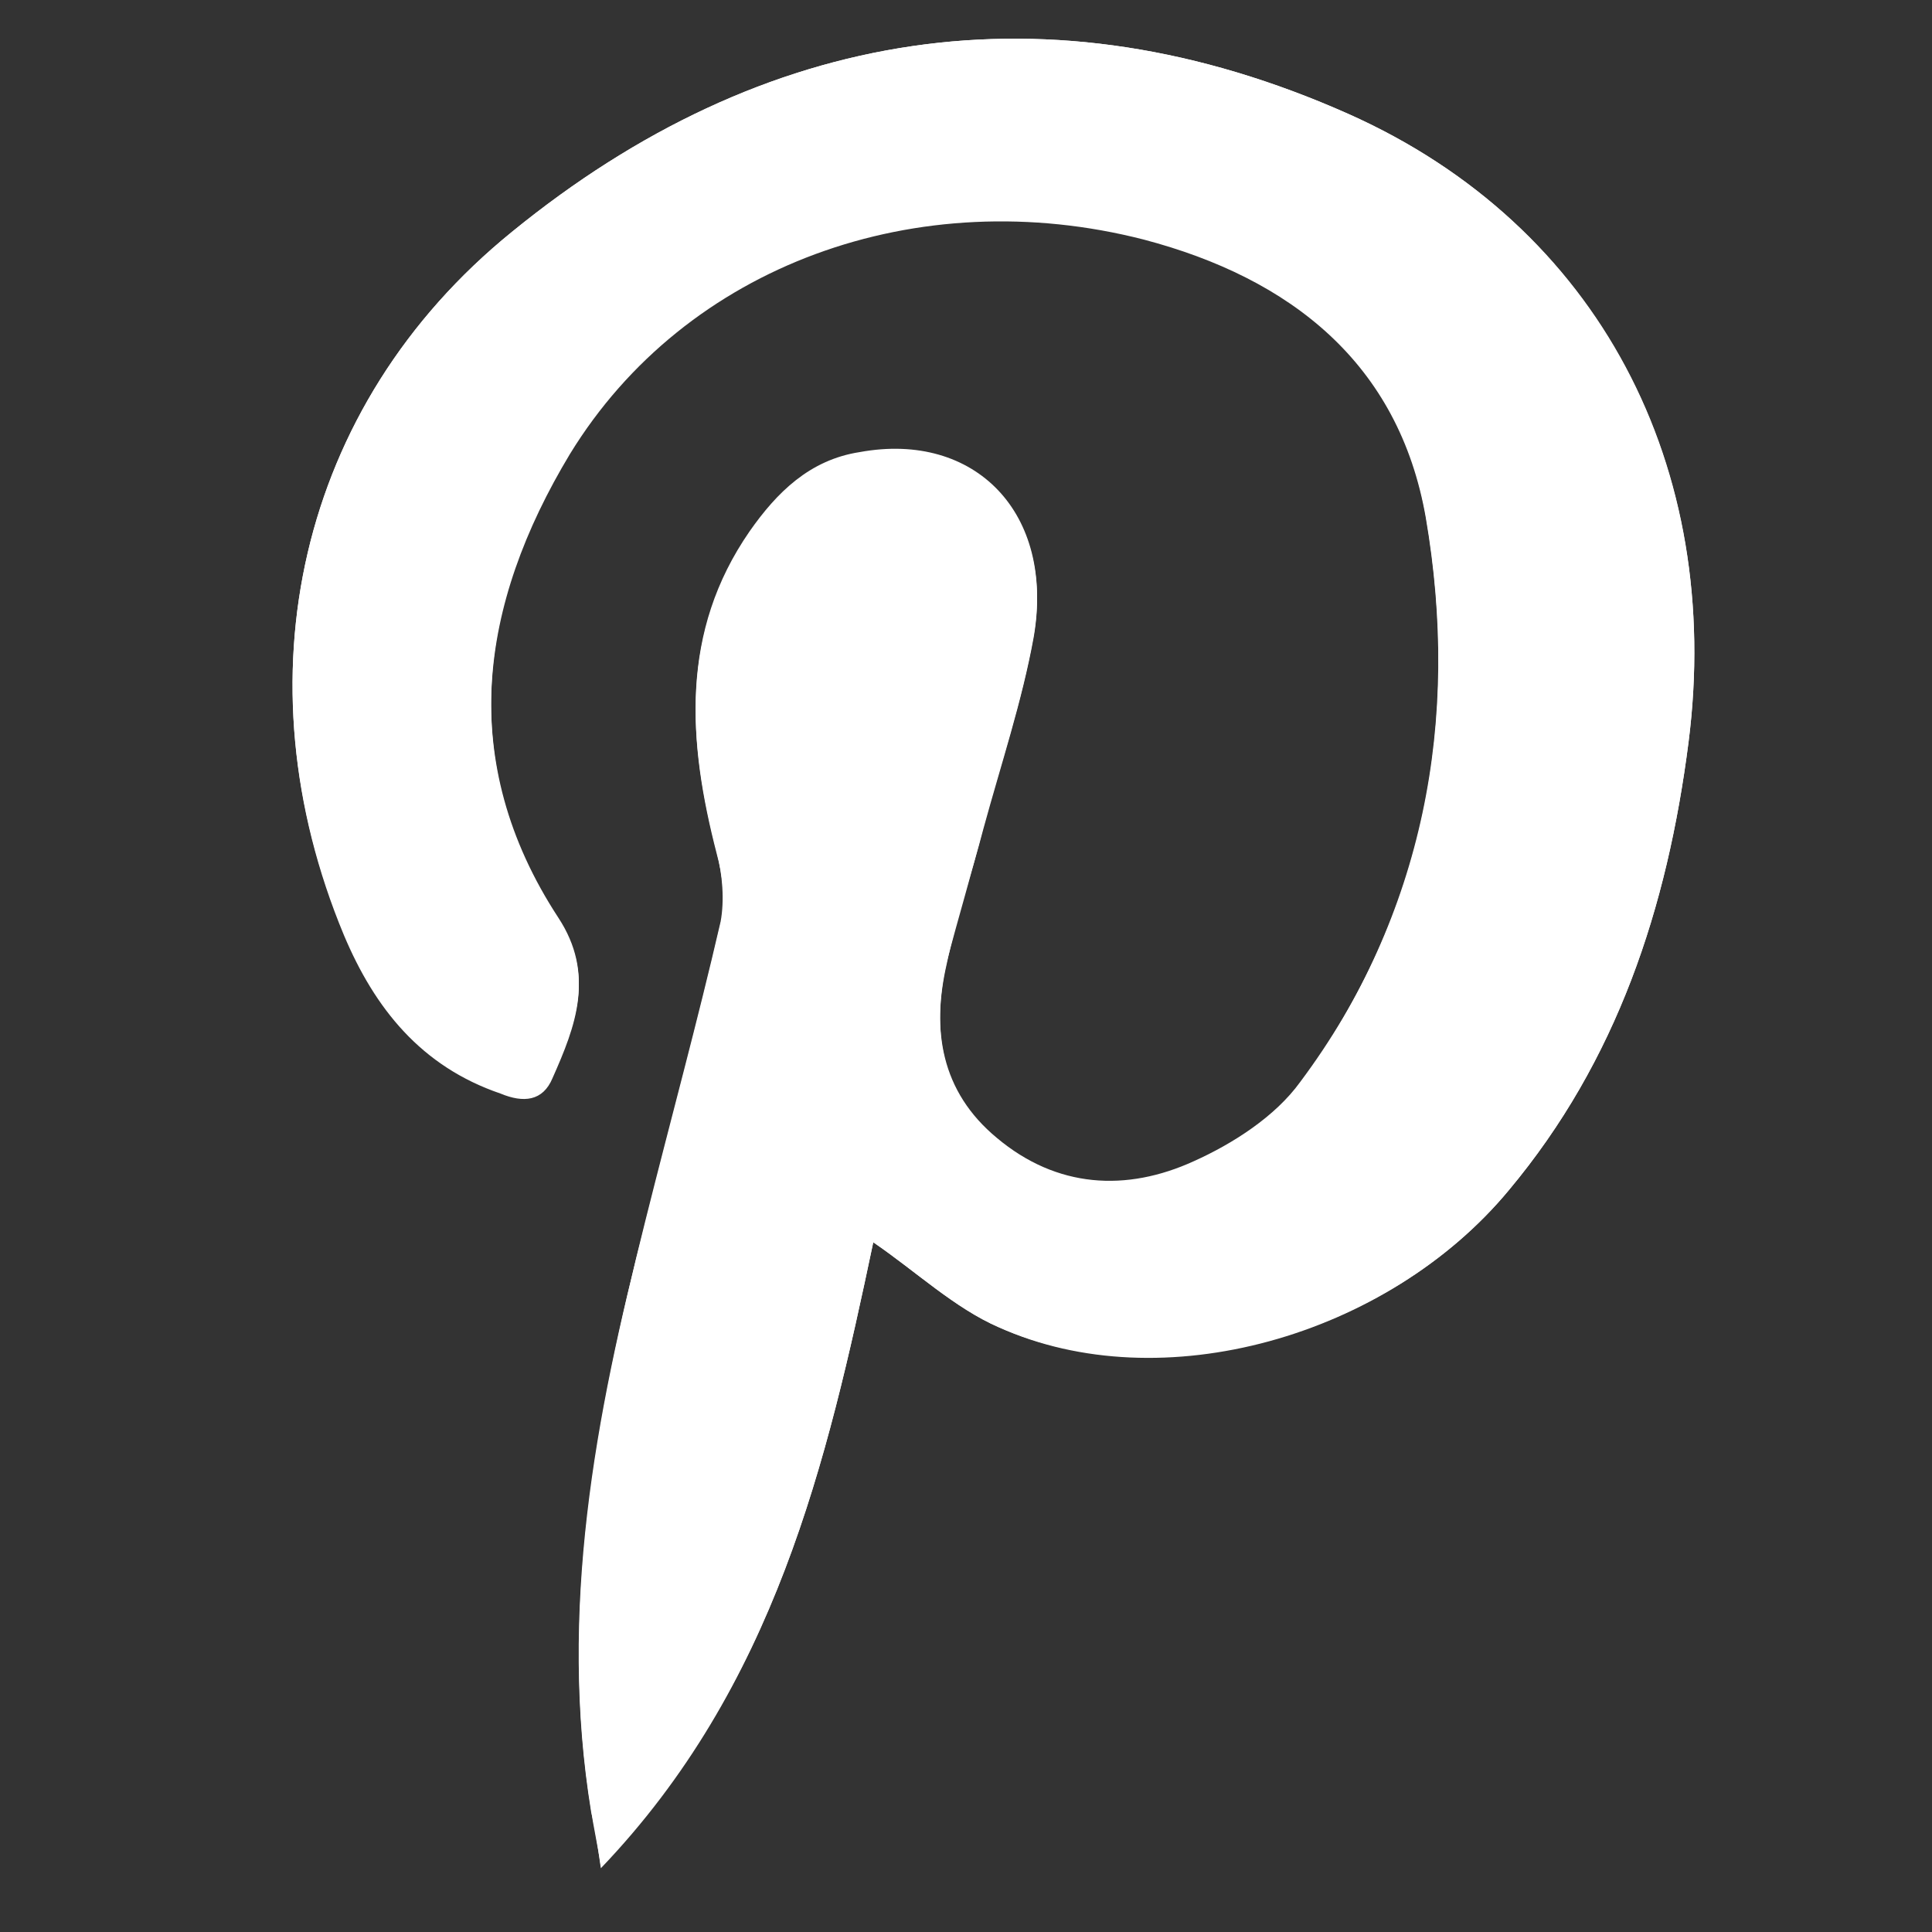 <?xml version="1.0" encoding="utf-8"?>
<!-- Generator: Adobe Illustrator 22.0.1, SVG Export Plug-In . SVG Version: 6.00 Build 0)  -->
<svg version="1.1" id="Layer_1" xmlns="http://www.w3.org/2000/svg" xmlns:xlink="http://www.w3.org/1999/xlink" x="0px" y="0px"
	 viewBox="0 0 100 100" style="enable-background:new 0 0 100 100;" xml:space="preserve">
<rect x="0" y="0" width="100" height="100" fill="#333333" stroke="none"/>
<style type="text/css">
	.st0{fill:#FFFFFF;}
</style>
<g id="heUHMm.tif">
	<g>
		<path class="st0" d="M45.2,64.3c2.2,1.5,4.2,3.4,6.5,4.4c8.4,3.7,20.1,0.5,26.4-7.1c5.6-6.7,8.2-14.6,9.3-23.2
			c1.8-14.1-4.6-26.7-17.6-32.5C54.3-1,39.5,1.4,26.5,12c-11.1,9-14.2,23.2-8.7,36.3c1.6,3.8,4.1,6.8,8.1,8.2
			c1.2,0.4,2.2,0.3,2.7-0.8c1.2-2.7,2.2-5.3,0.3-8.2c-5.3-8.1-4.1-16.4,0.6-24.1c6-9.8,18-14.1,29.7-11.1
			c7.6,1.9,13.2,6.4,14.6,14.4c1.8,10.5,0,20.6-6.5,29.3c-1.3,1.8-3.5,3.2-5.5,4.1c-3.5,1.6-7.1,1.4-10.2-1.2
			c-2.9-2.4-3.4-5.6-2.6-9.1c0.6-2.3,1.3-4.6,1.9-7c0.9-3.3,2-6.5,2.6-9.9c1.1-6.3-3-10.6-9-9.5c-2.6,0.4-4.3,2.1-5.7,4.1
			c-3.6,5.2-3.2,10.8-1.7,16.6c0.3,1.2,0.4,2.5,0.2,3.6c-1.2,5.2-2.6,10.3-3.9,15.5c-2.5,10-4.5,20.1-2.8,30.5
			c0.1,0.8,0.3,1.6,0.5,2.9C40.1,87.3,42.8,75.7,45.2,64.3z"/>
		<path class="st0" d="M45.2,64.3c-2.4,11.4-5.1,23-14.1,32.4c-0.2-1.4-0.3-2.1-0.5-2.9c-1.7-10.4,0.2-20.5,2.8-30.5
			c1.3-5.2,2.7-10.3,3.9-15.5c0.3-1.1,0.1-2.5-0.2-3.6c-1.5-5.8-1.9-11.4,1.7-16.6c1.4-2,3.2-3.7,5.7-4.1c6-1.1,10.1,3.2,9,9.5
			c-0.6,3.3-1.7,6.6-2.6,9.9c-0.6,2.3-1.4,4.6-1.9,7c-0.8,3.5-0.3,6.7,2.6,9.1c3.1,2.6,6.7,2.8,10.2,1.2c2.1-0.9,4.2-2.4,5.5-4.1
			c6.4-8.8,8.3-18.8,6.5-29.3c-1.4-8-7-12.4-14.6-14.4c-11.7-3-23.7,1.3-29.7,11.1c-4.7,7.8-5.9,16-0.6,24.1
			c1.9,2.9,0.9,5.5-0.3,8.2c-0.5,1.2-1.5,1.3-2.7,0.8c-4.1-1.4-6.5-4.4-8.1-8.2C12.3,35.2,15.4,21,26.5,12C39.5,1.4,54.3-1,69.8,5.9
			c13,5.8,19.4,18.3,17.6,32.5c-1.1,8.6-3.7,16.5-9.3,23.2c-6.3,7.6-18,10.9-26.4,7.1C49.4,67.7,47.4,65.8,45.2,64.3z"/>
	</g>
</g>
</svg>
